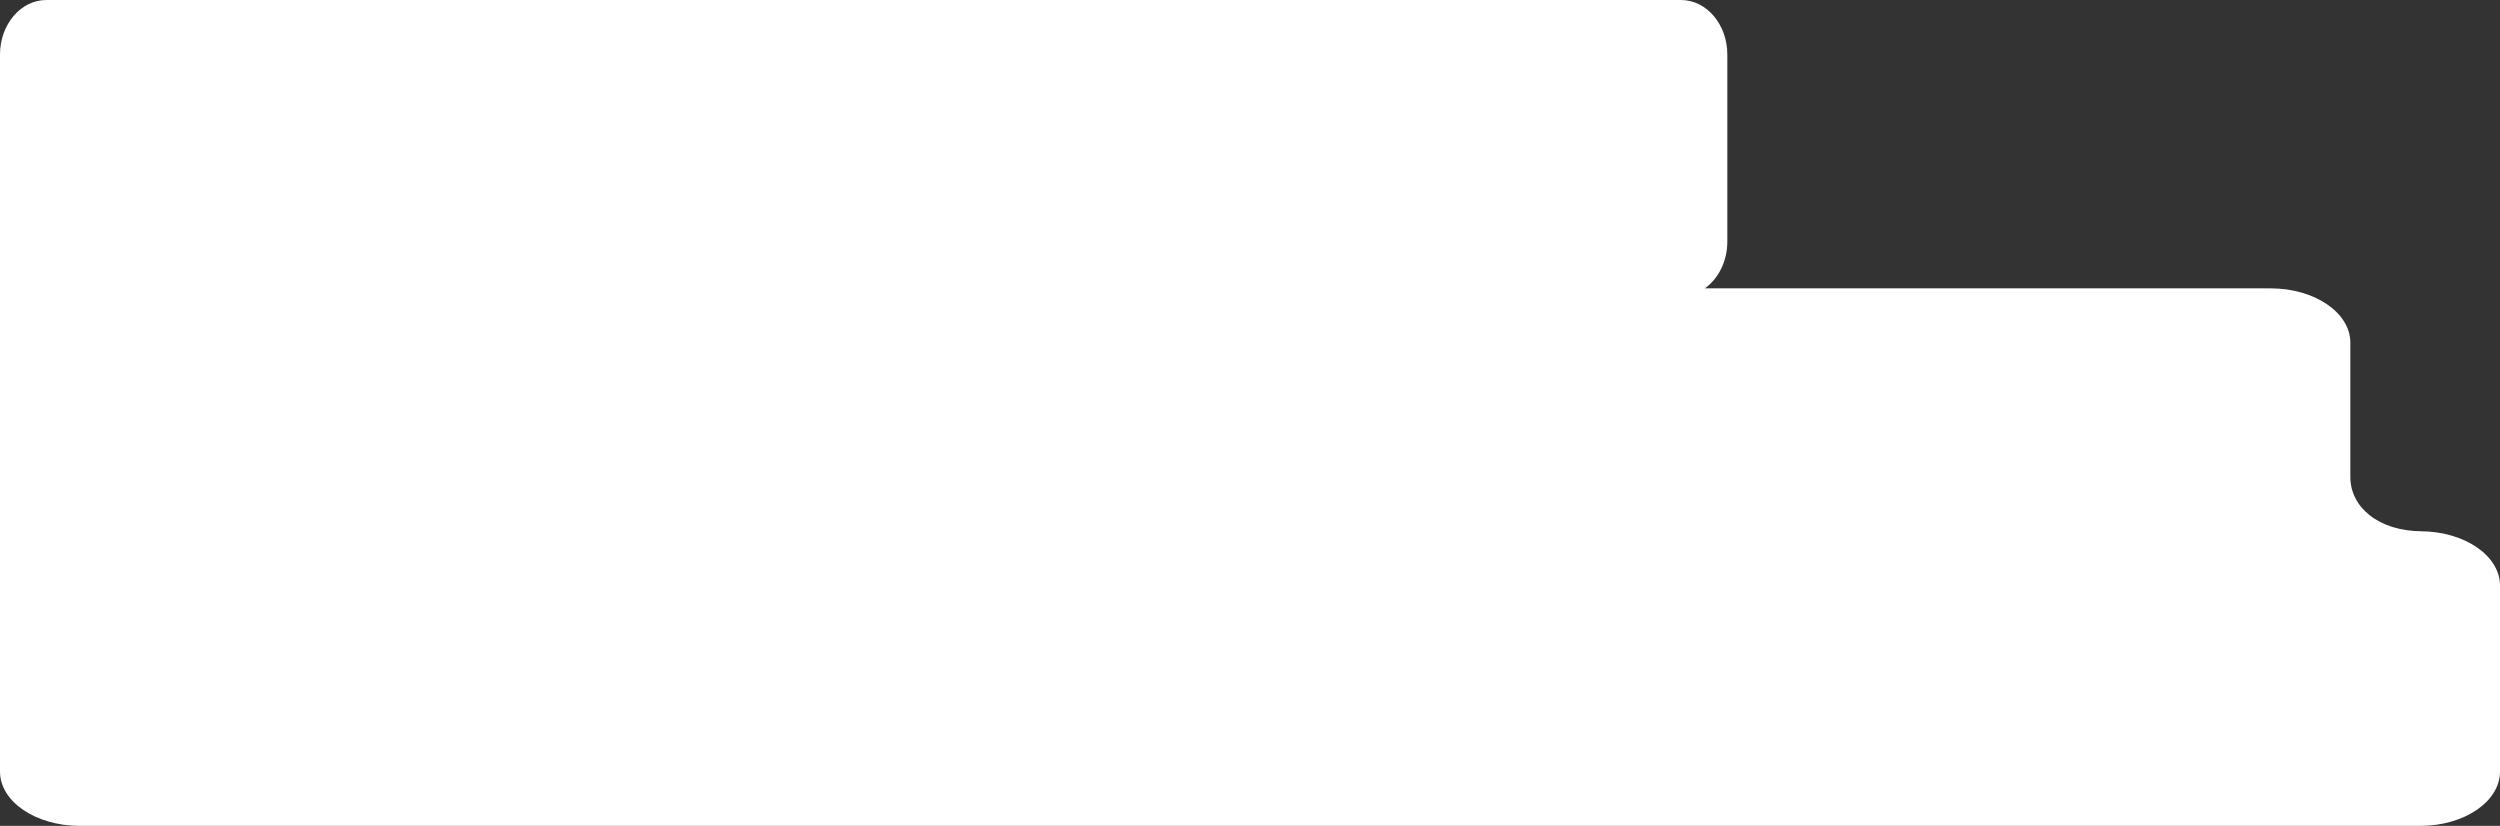 <svg width="893" height="295" viewBox="0 0 893 295" fill="none" xmlns="http://www.w3.org/2000/svg">
<rect x="0" y="0" width="893" height="295" fill="#333333" stroke="none"/>
<path d="M600.438 0C609.585 0 617 8.724 617 19.485V86.293C617 93.385 613.779 99.591 608.966 103H811.061C826.789 103 839.54 111.679 839.54 122.385V170.385C839.54 181.09 849.513 189.769 865.242 189.77H864.521C880.249 189.77 893 198.449 893 209.154V275.615C893 286.321 880.249 295 864.521 295H28.48C12.751 295 0 286.321 0 275.615V19.485C0 8.724 7.415 0 16.561 0H600.438Z" fill="white"/>
</svg>
